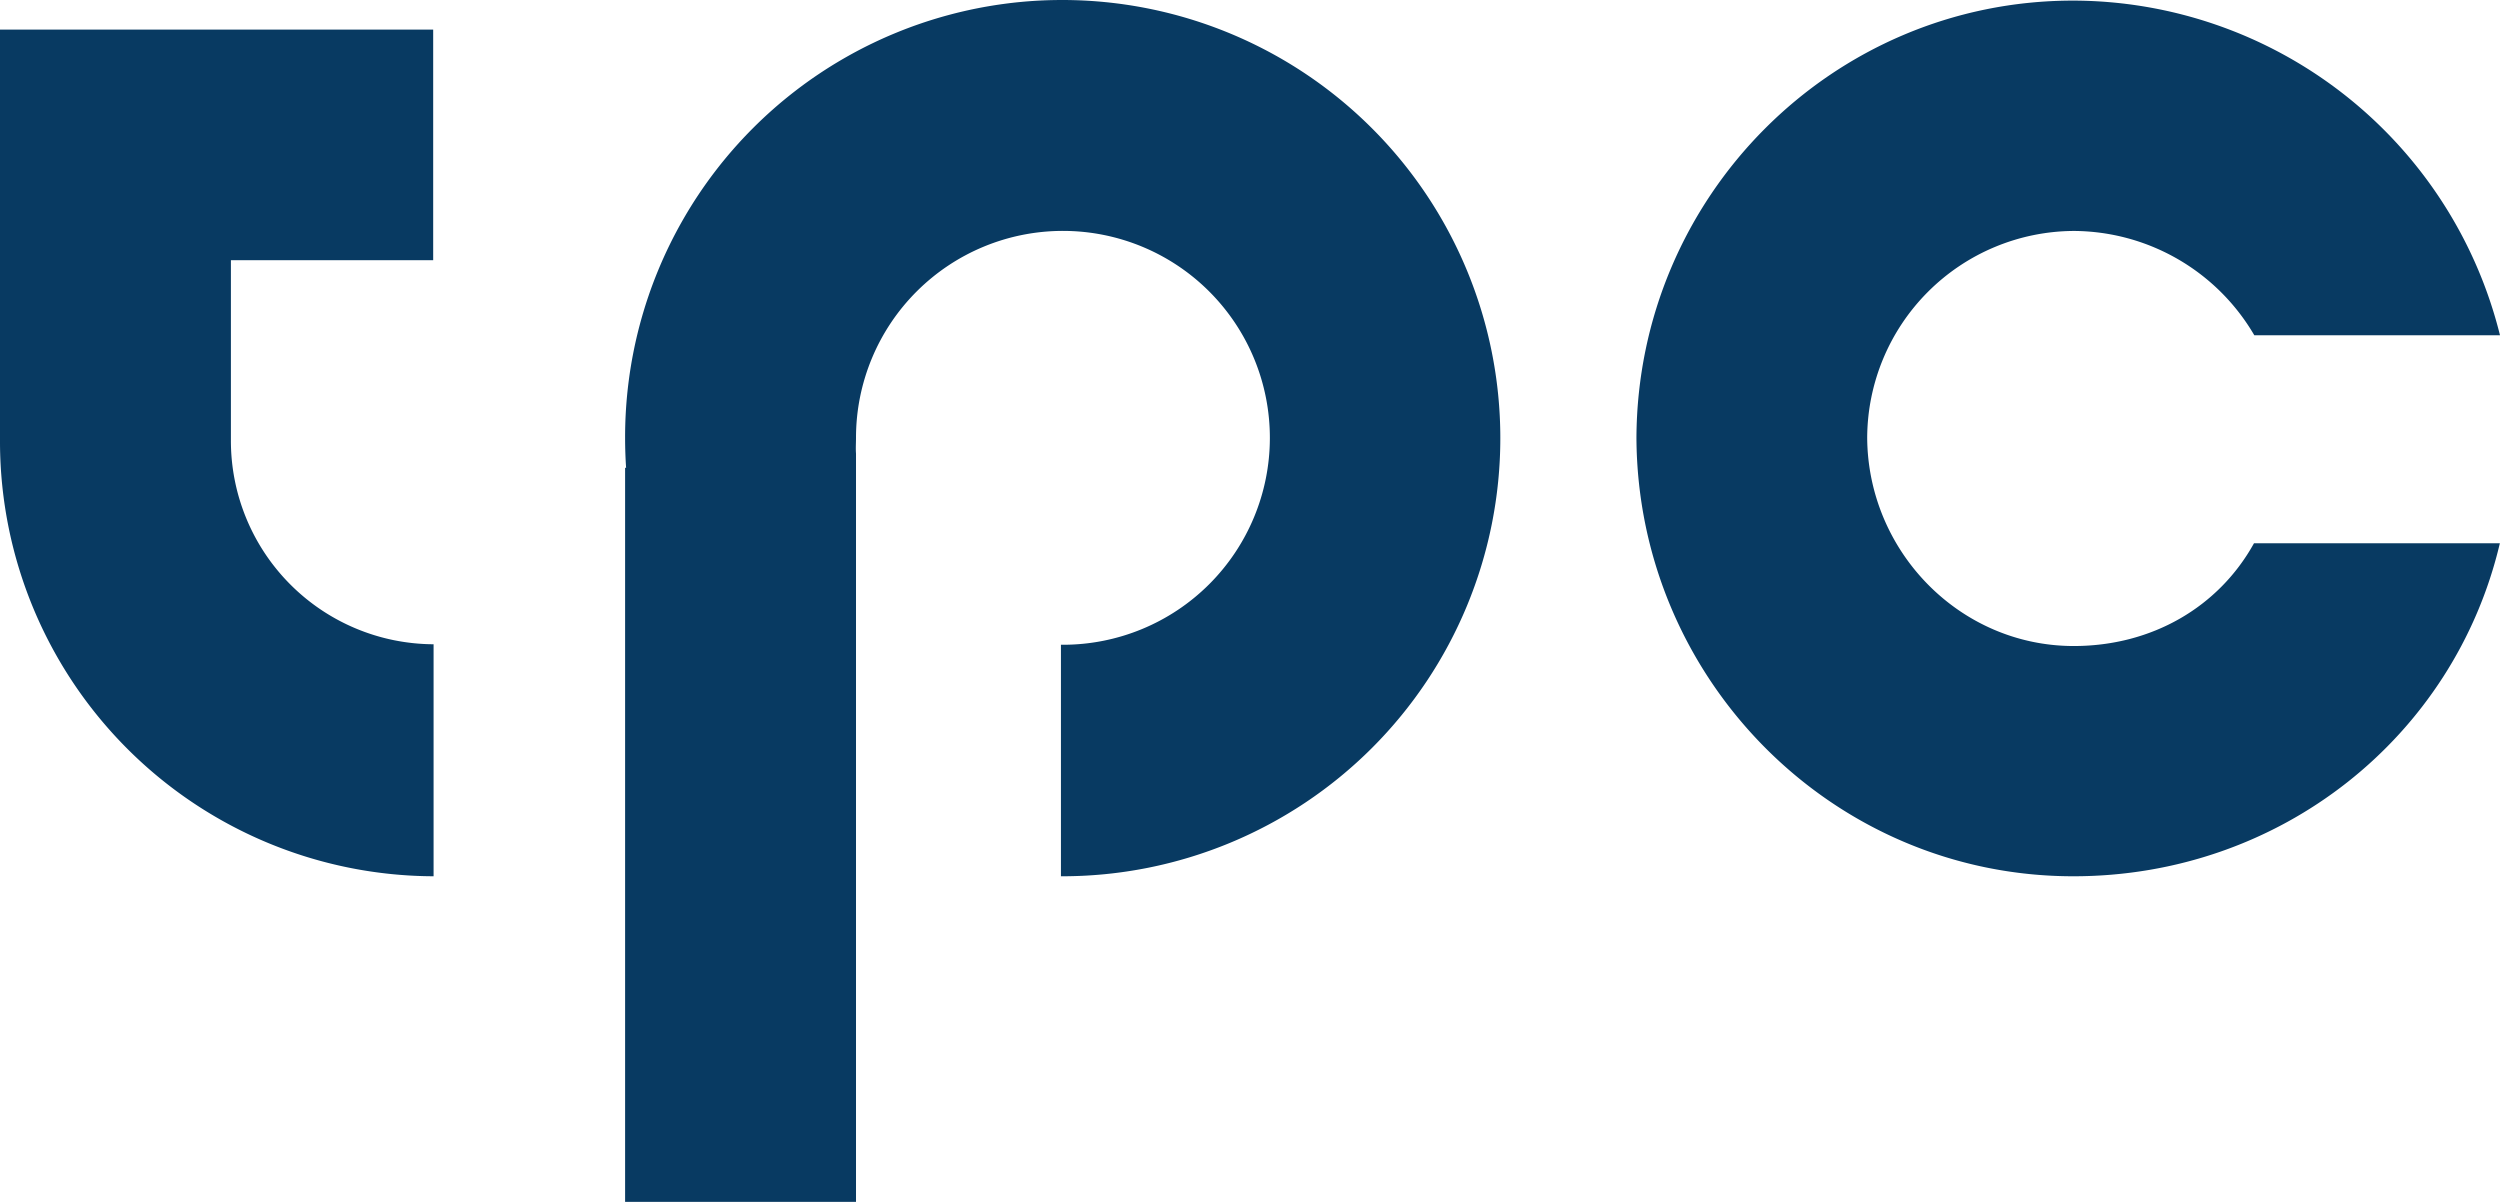 <svg xmlns="http://www.w3.org/2000/svg" viewBox="0 0 499.56 240.16"><!-- SVG XML Copyright 2017 SMP Solutions GmbH --><defs><style>.cls-1{fill:#083a62;}</style></defs><title>tpc_blue</title><g id="Layer_2" data-name="Layer 2"><g id="Ebene_1" data-name="Ebene 1"><path class="cls-1" d="M414.39,129.09c-22.77,0-41.12-18.87-41.28-41.59a41.5,41.5,0,0,1,41.28-41.35A42,42,0,0,1,450.47,67h49.09A88.08,88.08,0,0,0,414.27.12C366.07.12,327.2,39.33,327,87.49c.23,48.15,39.1,87.61,87.31,87.61,41.42,0,76.12-27.89,85.22-66.54H450.4C443.34,121.31,430,129.09,414.39,129.09ZM212.22,0a87.34,87.34,0,0,0-87.31,87.55c0,2,.07,4,.2,5.93h-.2V240.16h46.14V90.65c-.08-1.07,0-2.14,0-3.22a41.35,41.35,0,1,1,41.29,41.41H212V175.1h.25a87.55,87.55,0,1,0,0-175.1ZM46.14,88v-36H86.56V5.91H0v82.7H0A86.93,86.93,0,0,0,86.64,175.1V128.74A40.67,40.67,0,0,1,46.14,88Z"/></g></g></svg>